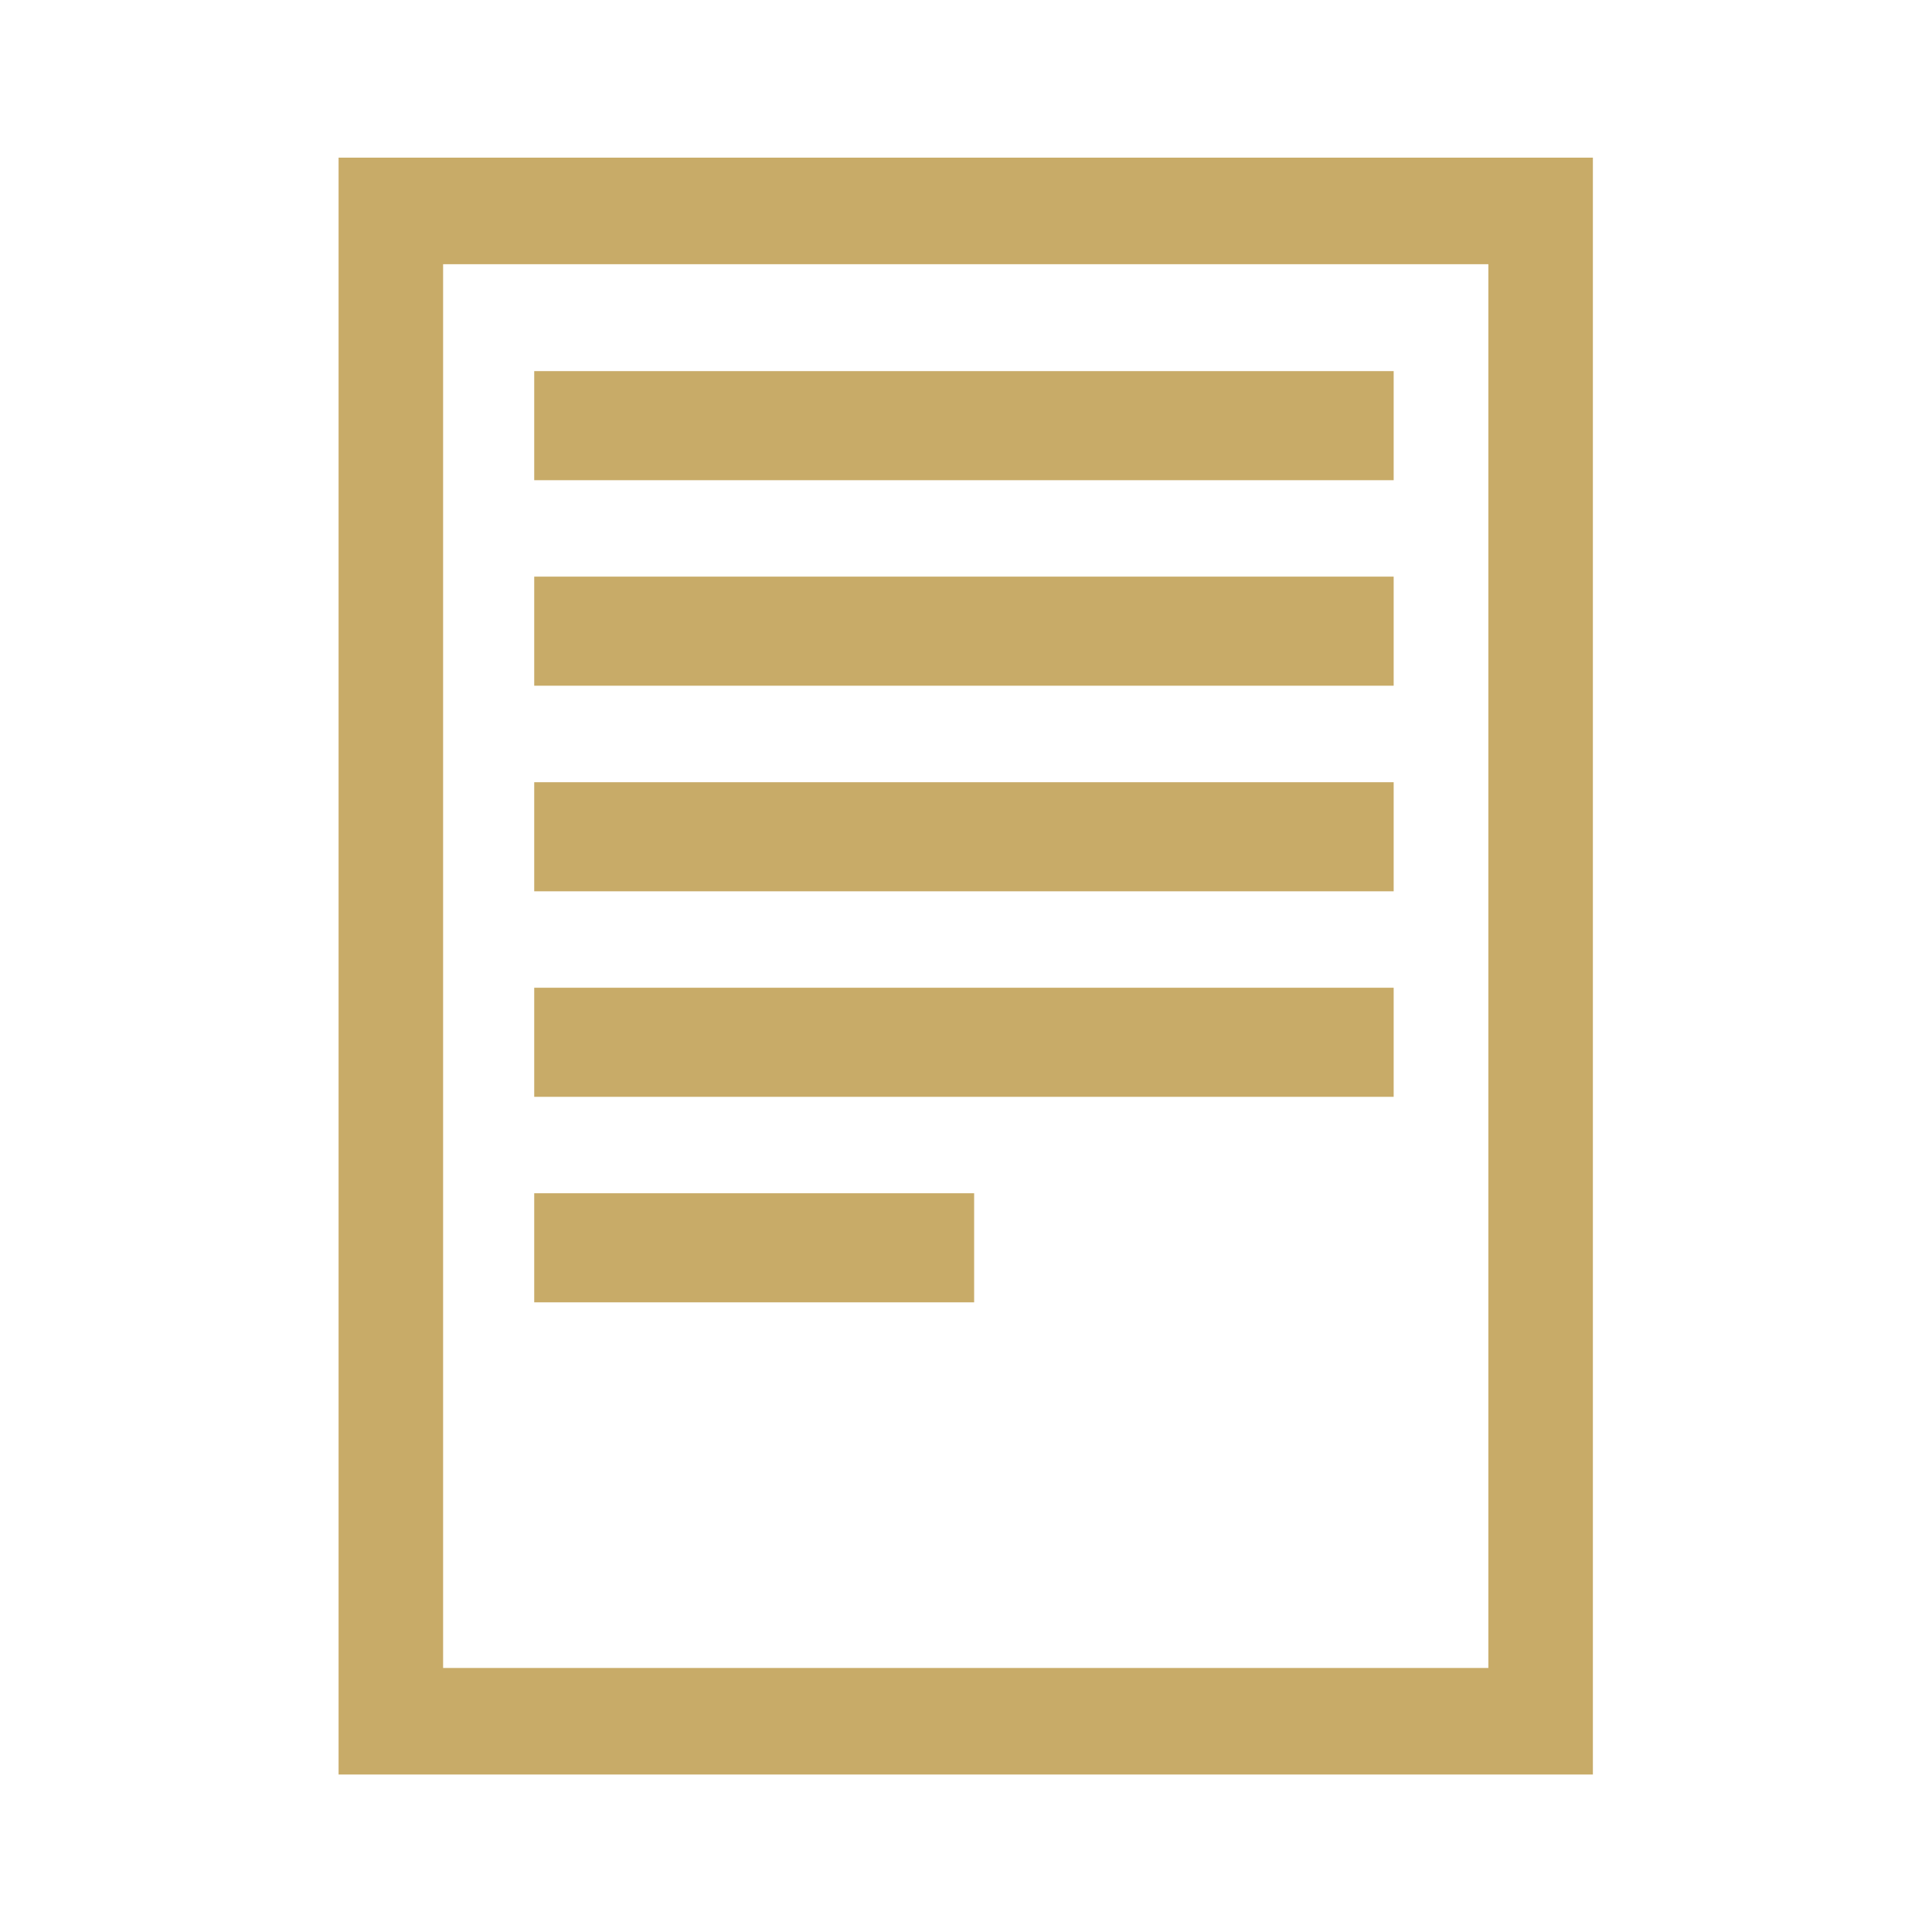 <?xml version="1.0" encoding="UTF-8"?> <svg xmlns="http://www.w3.org/2000/svg" width="80" height="80" viewBox="0 0 80 80"><defs><style> .cls-1 { fill: #c8ab68; fill-rule: evenodd; } </style></defs><path class="cls-1" d="M140.02,42.028v66.951h51.938V42.028H140.02Zm47.61,62.539H144.348V46.44H187.63v58.127Zm-3.921-53.7H148.121v4.517h35.588V50.868Zm0,8.51H148.121v4.517h35.588V59.377Zm0,8.513H148.121v4.517h35.588V67.89Zm0,8.51H148.121v4.517h35.588V76.4Zm-17.372,8.51H148.121v4.517h18.216V84.91Z" transform="translate(-126 -35.5)"></path></svg> 